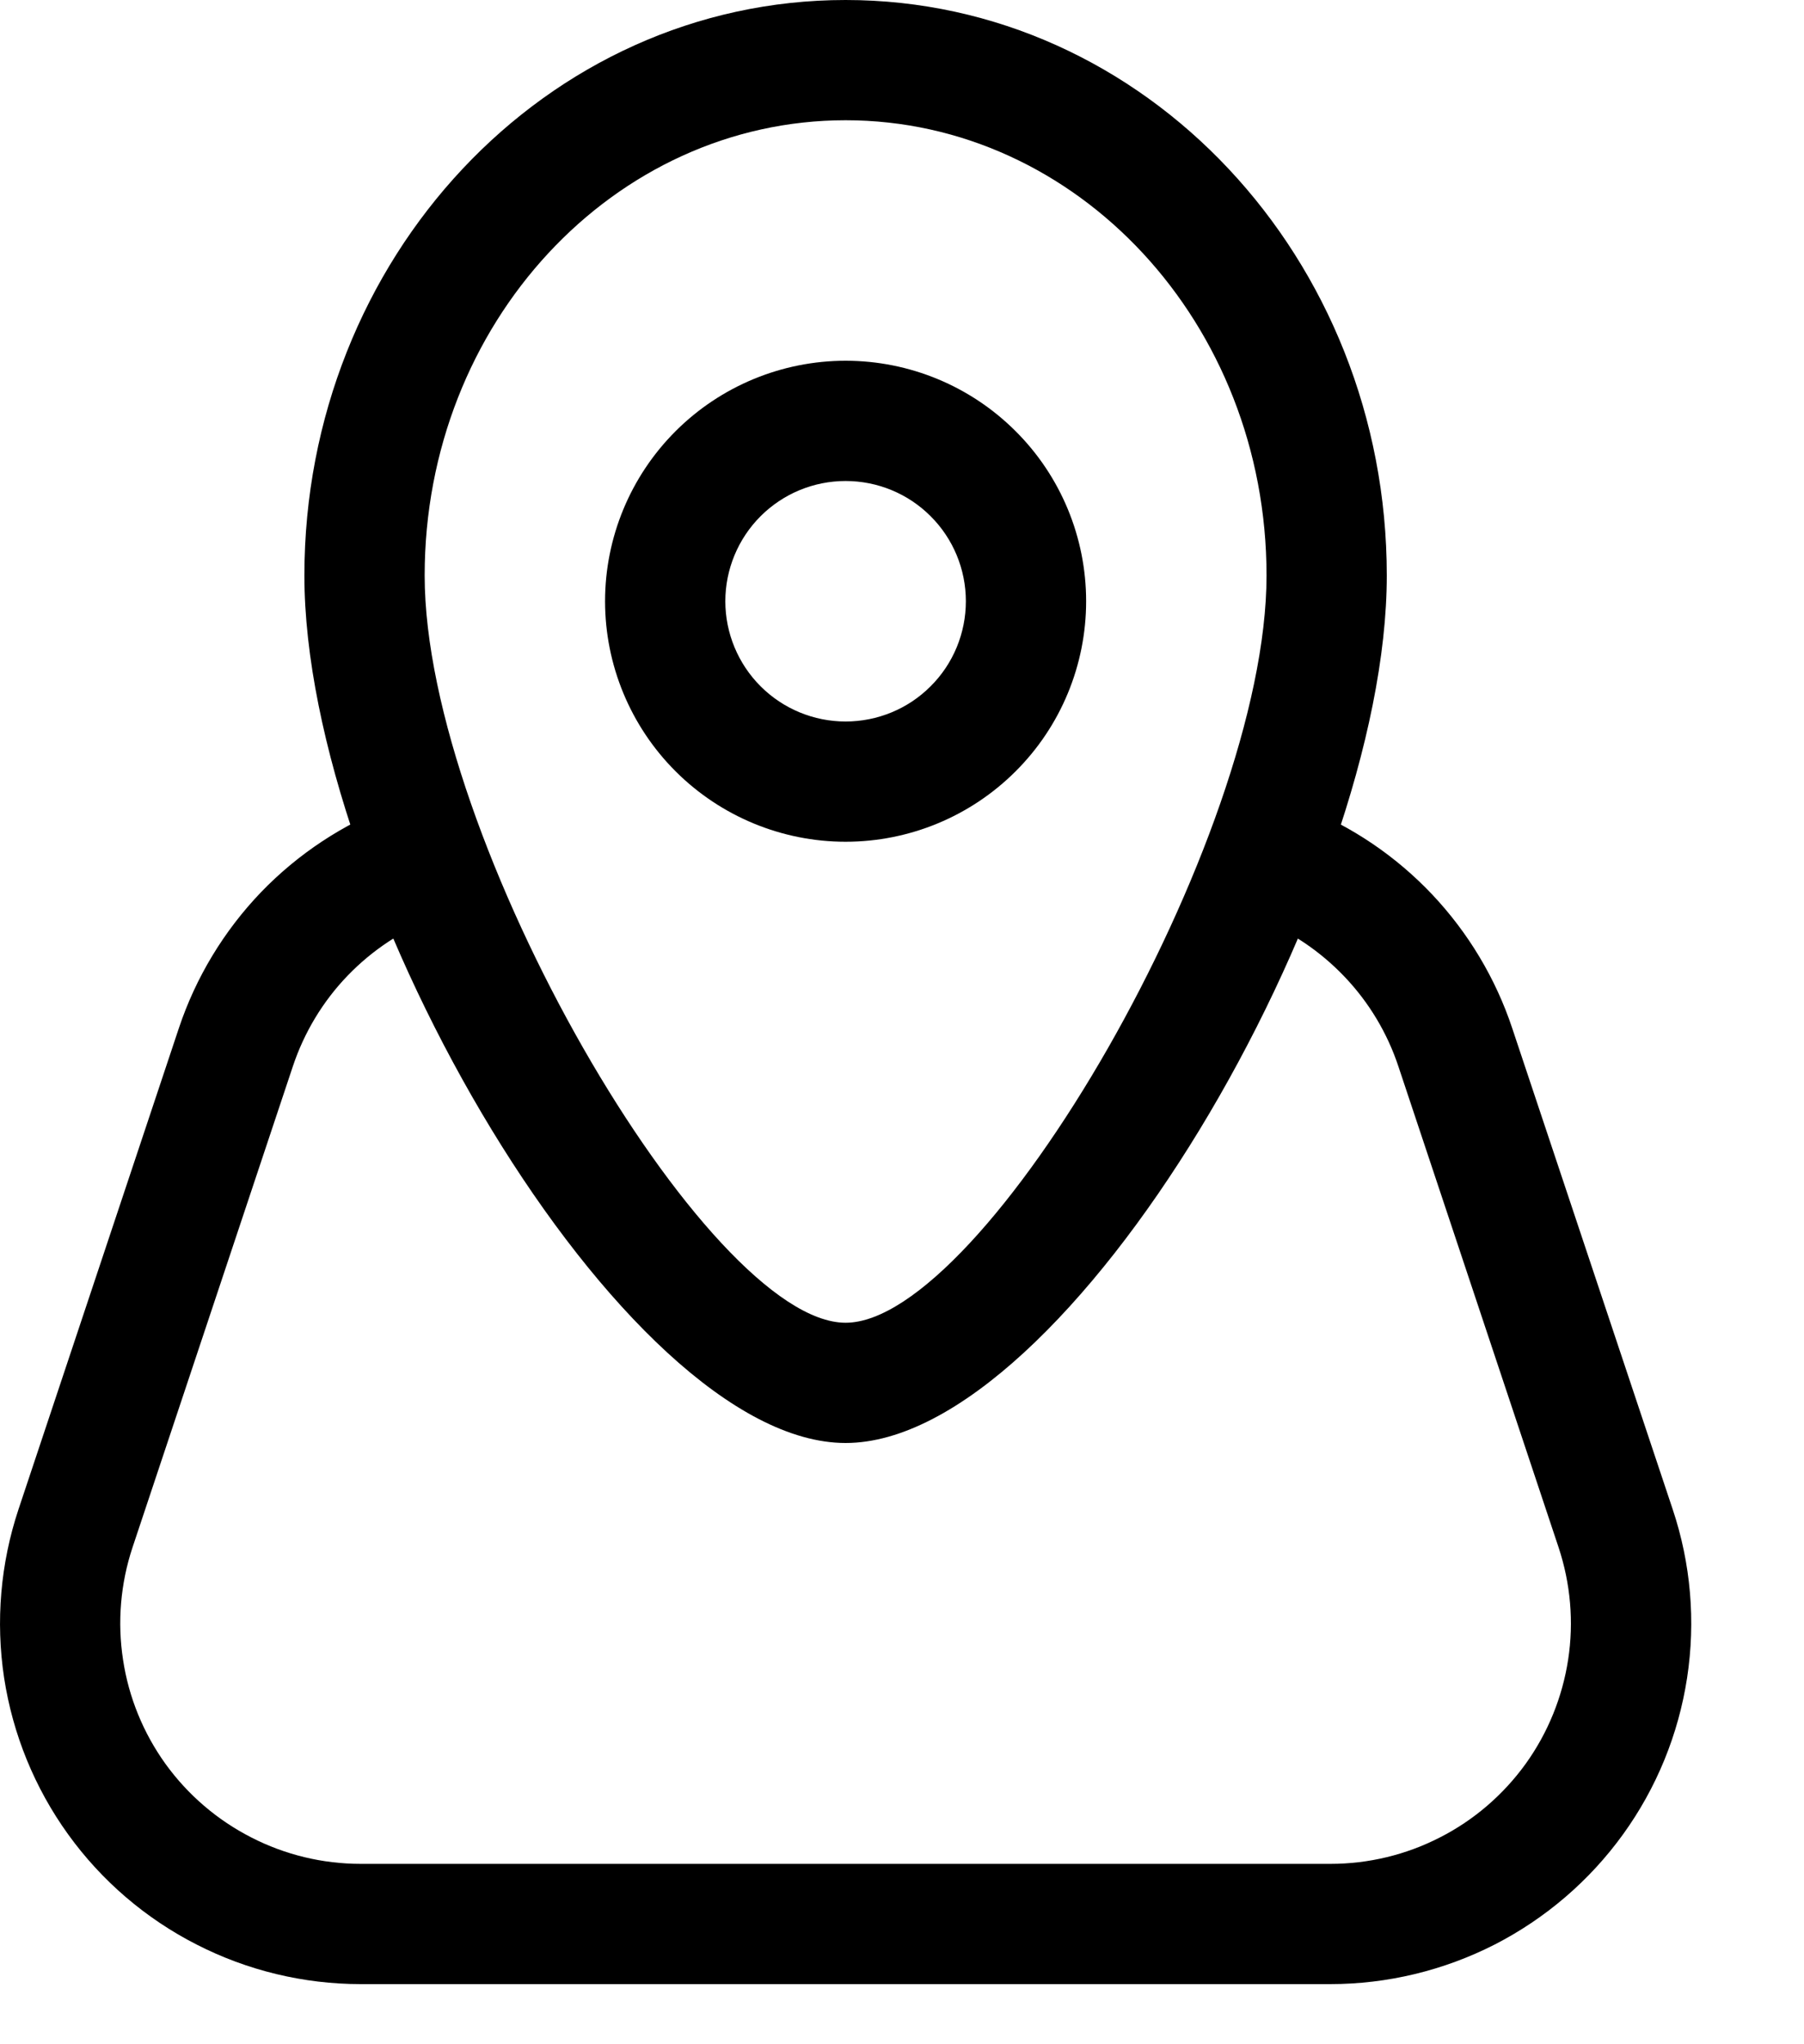 <svg width="15" height="17" viewBox="0 0 15 17" fill="none" xmlns="http://www.w3.org/2000/svg">
<path fill-rule="evenodd" clip-rule="evenodd" d="M7.031 7C7.562 7 8.07 6.789 8.445 6.414C8.821 6.039 9.031 5.53 9.031 5C9.031 4.47 8.821 3.961 8.445 3.586C8.07 3.211 7.562 3 7.031 3C6.501 3 5.992 3.211 5.617 3.586C5.242 3.961 5.031 4.47 5.031 5C5.031 5.53 5.242 6.039 5.617 6.414C5.992 6.789 6.501 7 7.031 7ZM7.031 4C7.296 4 7.551 4.105 7.738 4.293C7.926 4.48 8.031 4.735 8.031 5C8.031 5.265 7.926 5.52 7.738 5.707C7.551 5.895 7.296 6 7.031 6C6.766 6 6.512 5.895 6.324 5.707C6.137 5.52 6.031 5.265 6.031 5C6.031 4.735 6.137 4.48 6.324 4.293C6.512 4.105 6.766 4 7.031 4Z" fill="black"/>
<path fill-rule="evenodd" clip-rule="evenodd" d="M2.531 4.786C2.531 7.459 5.184 12 7.031 12C8.879 12 11.531 7.459 11.531 4.786C11.531 2.15 9.524 0 7.031 0C4.538 0 2.531 2.15 2.531 4.786ZM10.531 4.786C10.531 6.979 8.183 11 7.031 11C5.88 11 3.531 6.98 3.531 4.786C3.531 2.687 5.106 1 7.031 1C8.956 1 10.531 2.687 10.531 4.786Z" fill="black"/>
<path d="M10.465 7.64C10.345 7.588 10.251 7.492 10.201 7.372C10.151 7.252 10.15 7.117 10.198 6.996C10.246 6.875 10.339 6.778 10.458 6.724C10.577 6.671 10.712 6.666 10.834 6.711C11.241 6.872 11.607 7.12 11.908 7.438C12.208 7.756 12.436 8.136 12.574 8.551L13.908 12.551C14.059 13.002 14.1 13.482 14.028 13.953C13.956 14.423 13.774 14.869 13.495 15.255C13.217 15.64 12.851 15.954 12.428 16.171C12.004 16.387 11.536 16.5 11.06 16.5H3C2.525 16.5 2.056 16.387 1.633 16.17C1.21 15.954 0.844 15.64 0.566 15.254C0.288 14.868 0.106 14.422 0.034 13.952C-0.037 13.482 0.004 13.002 0.154 12.551L1.487 8.551C1.628 8.128 1.861 7.743 2.169 7.421C2.478 7.1 2.854 6.852 3.27 6.694C3.331 6.671 3.397 6.66 3.462 6.662C3.528 6.664 3.593 6.678 3.653 6.705C3.713 6.732 3.767 6.771 3.812 6.819C3.857 6.866 3.892 6.923 3.915 6.984C3.938 7.045 3.949 7.111 3.947 7.176C3.945 7.242 3.931 7.307 3.904 7.367C3.877 7.426 3.838 7.48 3.79 7.525C3.743 7.57 3.686 7.606 3.625 7.629C3.347 7.734 3.096 7.9 2.89 8.114C2.684 8.328 2.529 8.586 2.435 8.868L1.102 12.868C1.002 13.169 0.975 13.489 1.023 13.802C1.07 14.115 1.192 14.413 1.377 14.67C1.563 14.927 1.807 15.136 2.089 15.28C2.371 15.425 2.683 15.5 3 15.5H11.062C11.379 15.5 11.691 15.425 11.973 15.28C12.256 15.136 12.499 14.926 12.685 14.669C12.87 14.412 12.991 14.114 13.039 13.801C13.087 13.488 13.059 13.168 12.959 12.867L11.627 8.867C11.535 8.59 11.383 8.337 11.183 8.126C10.982 7.914 10.738 7.748 10.467 7.641" fill="black"/>
</svg>
